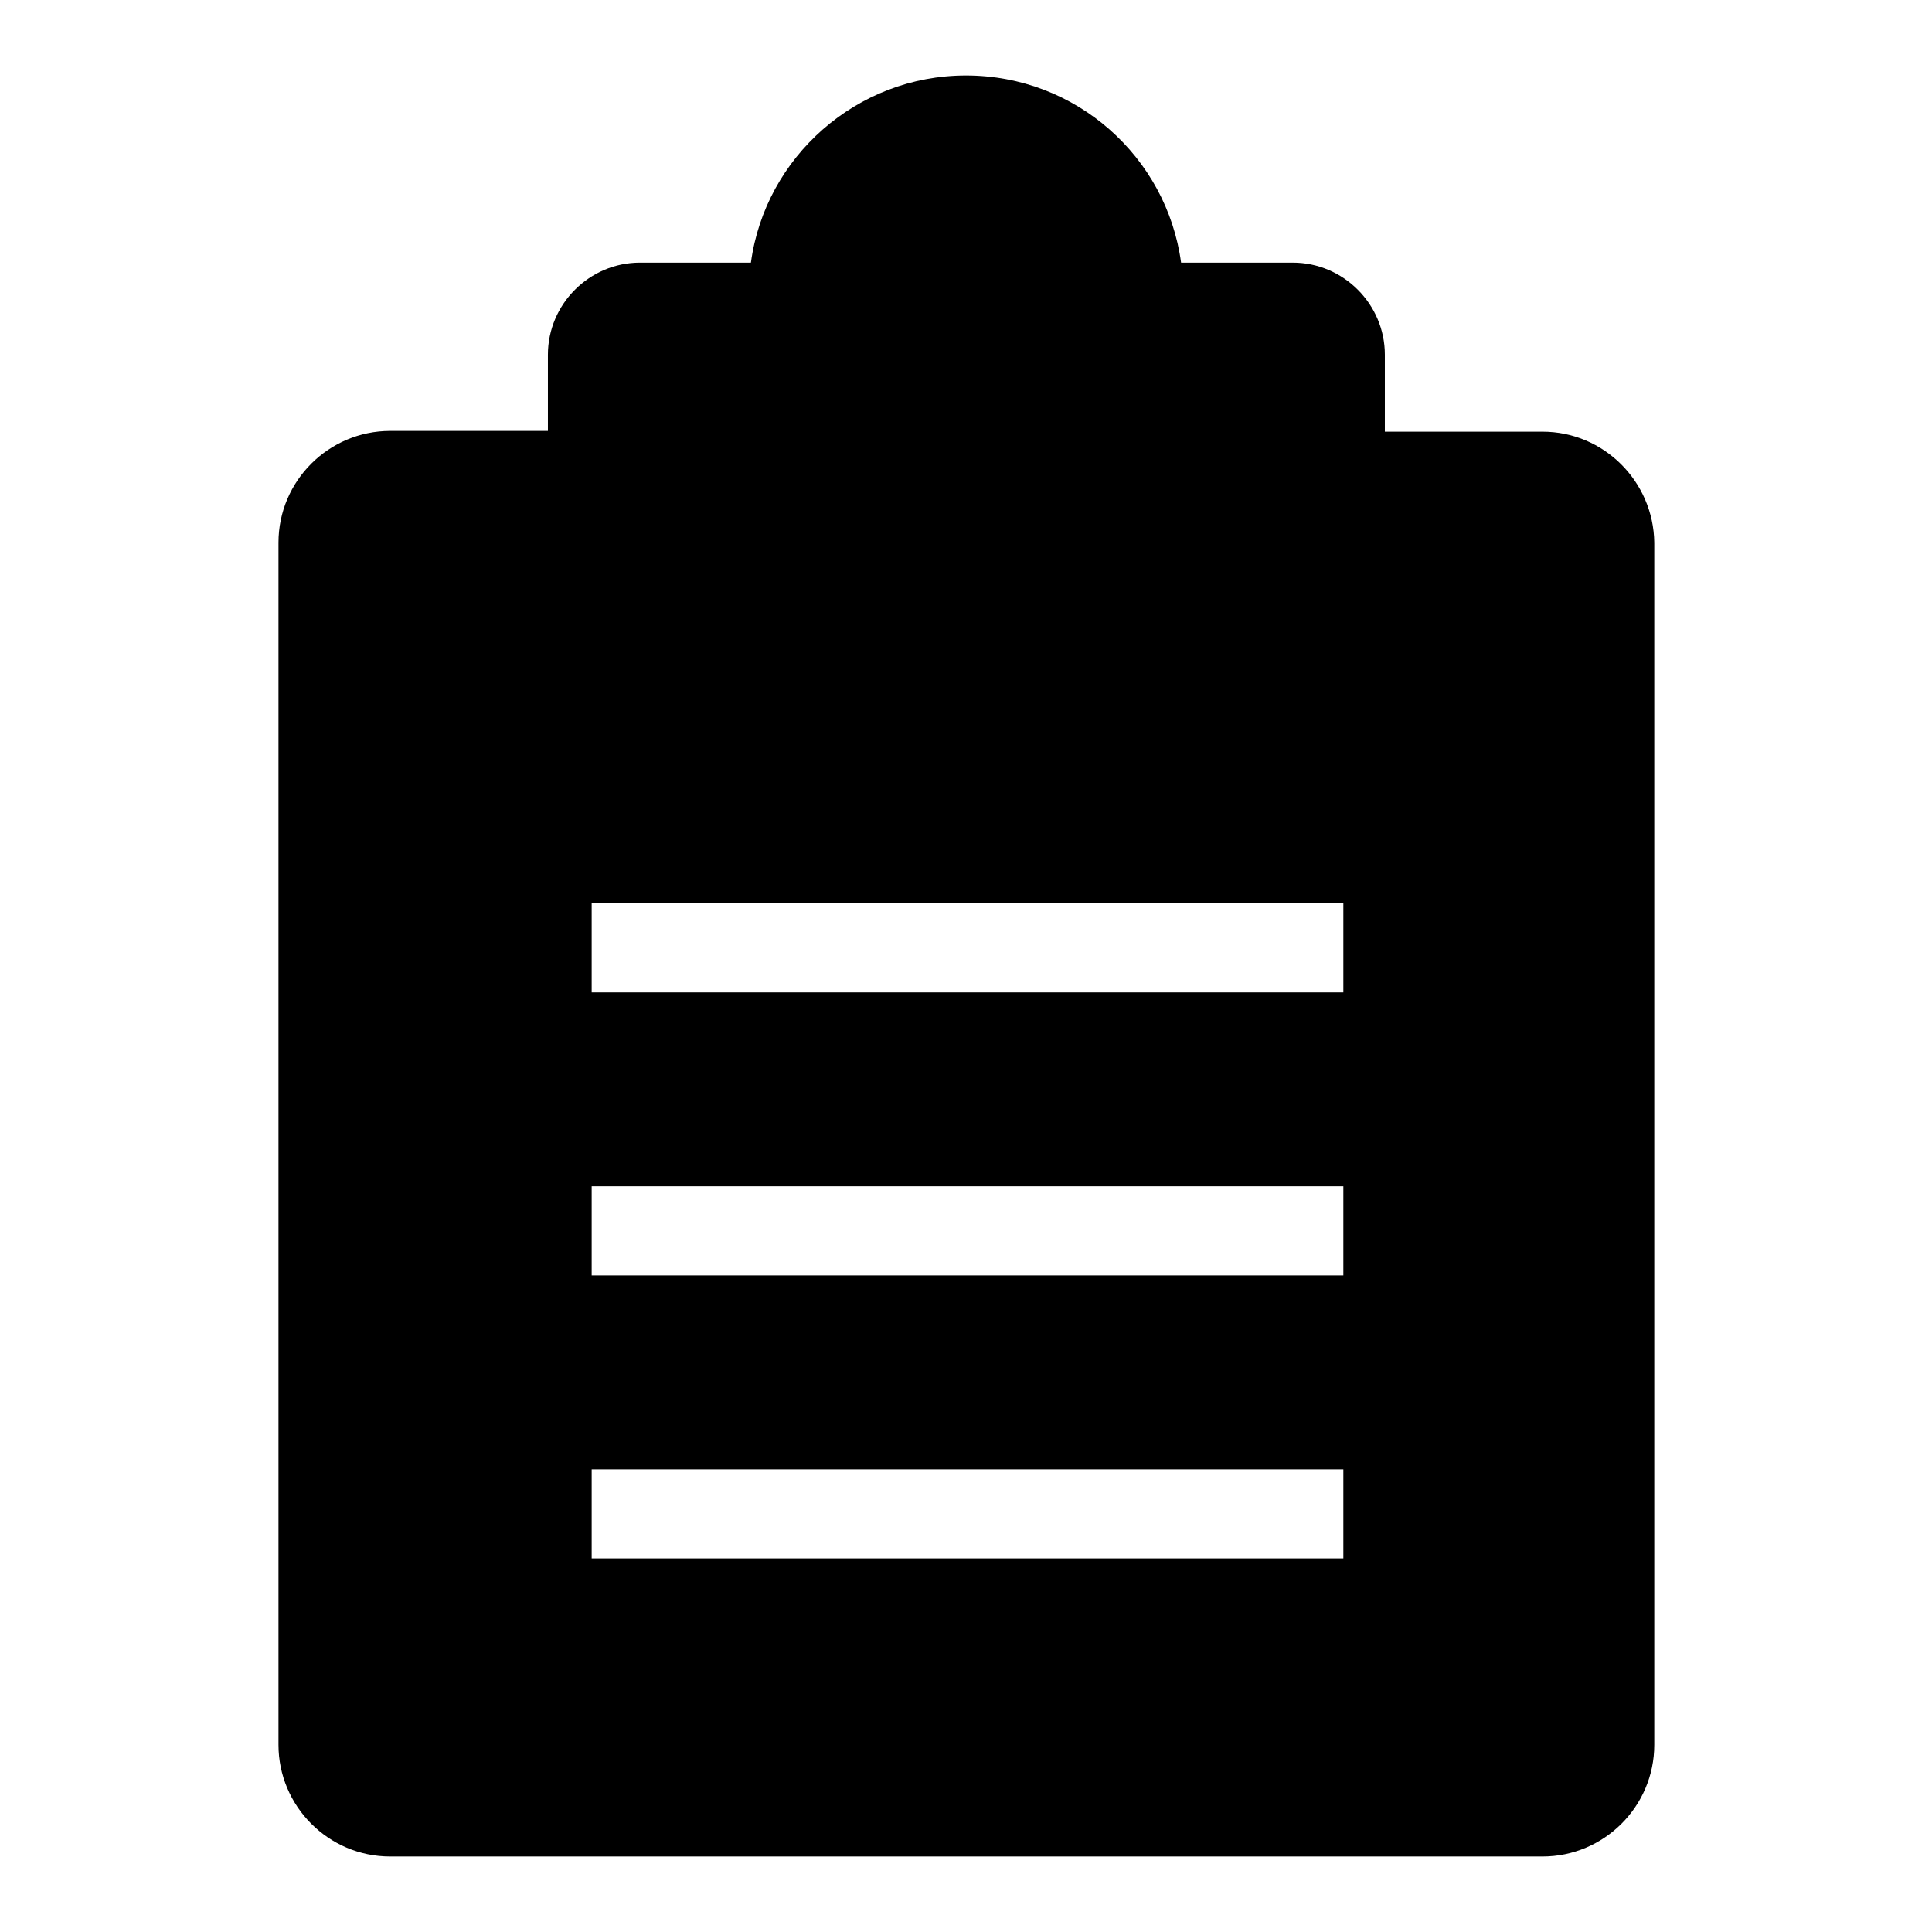 <?xml version="1.0" encoding="utf-8"?>
<!-- Svg Vector Icons : http://www.onlinewebfonts.com/icon -->
<!DOCTYPE svg PUBLIC "-//W3C//DTD SVG 1.1//EN" "http://www.w3.org/Graphics/SVG/1.1/DTD/svg11.dtd">
<svg version="1.1" xmlns="http://www.w3.org/2000/svg" xmlns:xlink="http://www.w3.org/1999/xlink" x="0px" y="0px" viewBox="0 0 256 256" enable-background="new 0 0 256 256" xml:space="preserve">
<g><g><path fill="#000000" d="M204.4,57.2h-20.9V47c0-6.7-5.5-12.2-12.2-12.2h-14.8C154.6,20.8,142.6,10,128,10c-14.5,0-26.6,10.8-28.5,24.8H84.8c-6.7,0-12.2,5.5-12.2,12.2v10.1H51.7c-8.1,0-14.8,6.6-14.8,14.8v159.3c0,8.1,6.6,14.8,14.8,14.8h152.7c8.1,0,14.8-6.6,14.8-14.8V71.9C219.1,63.8,212.5,57.2,204.4,57.2z M178,206.5H78.4v-11.8H178V206.5z M178,169H78.4v-11.8H178V169z M178,131.5H78.4v-11.8H178V131.5z"/></g></g>
</svg>